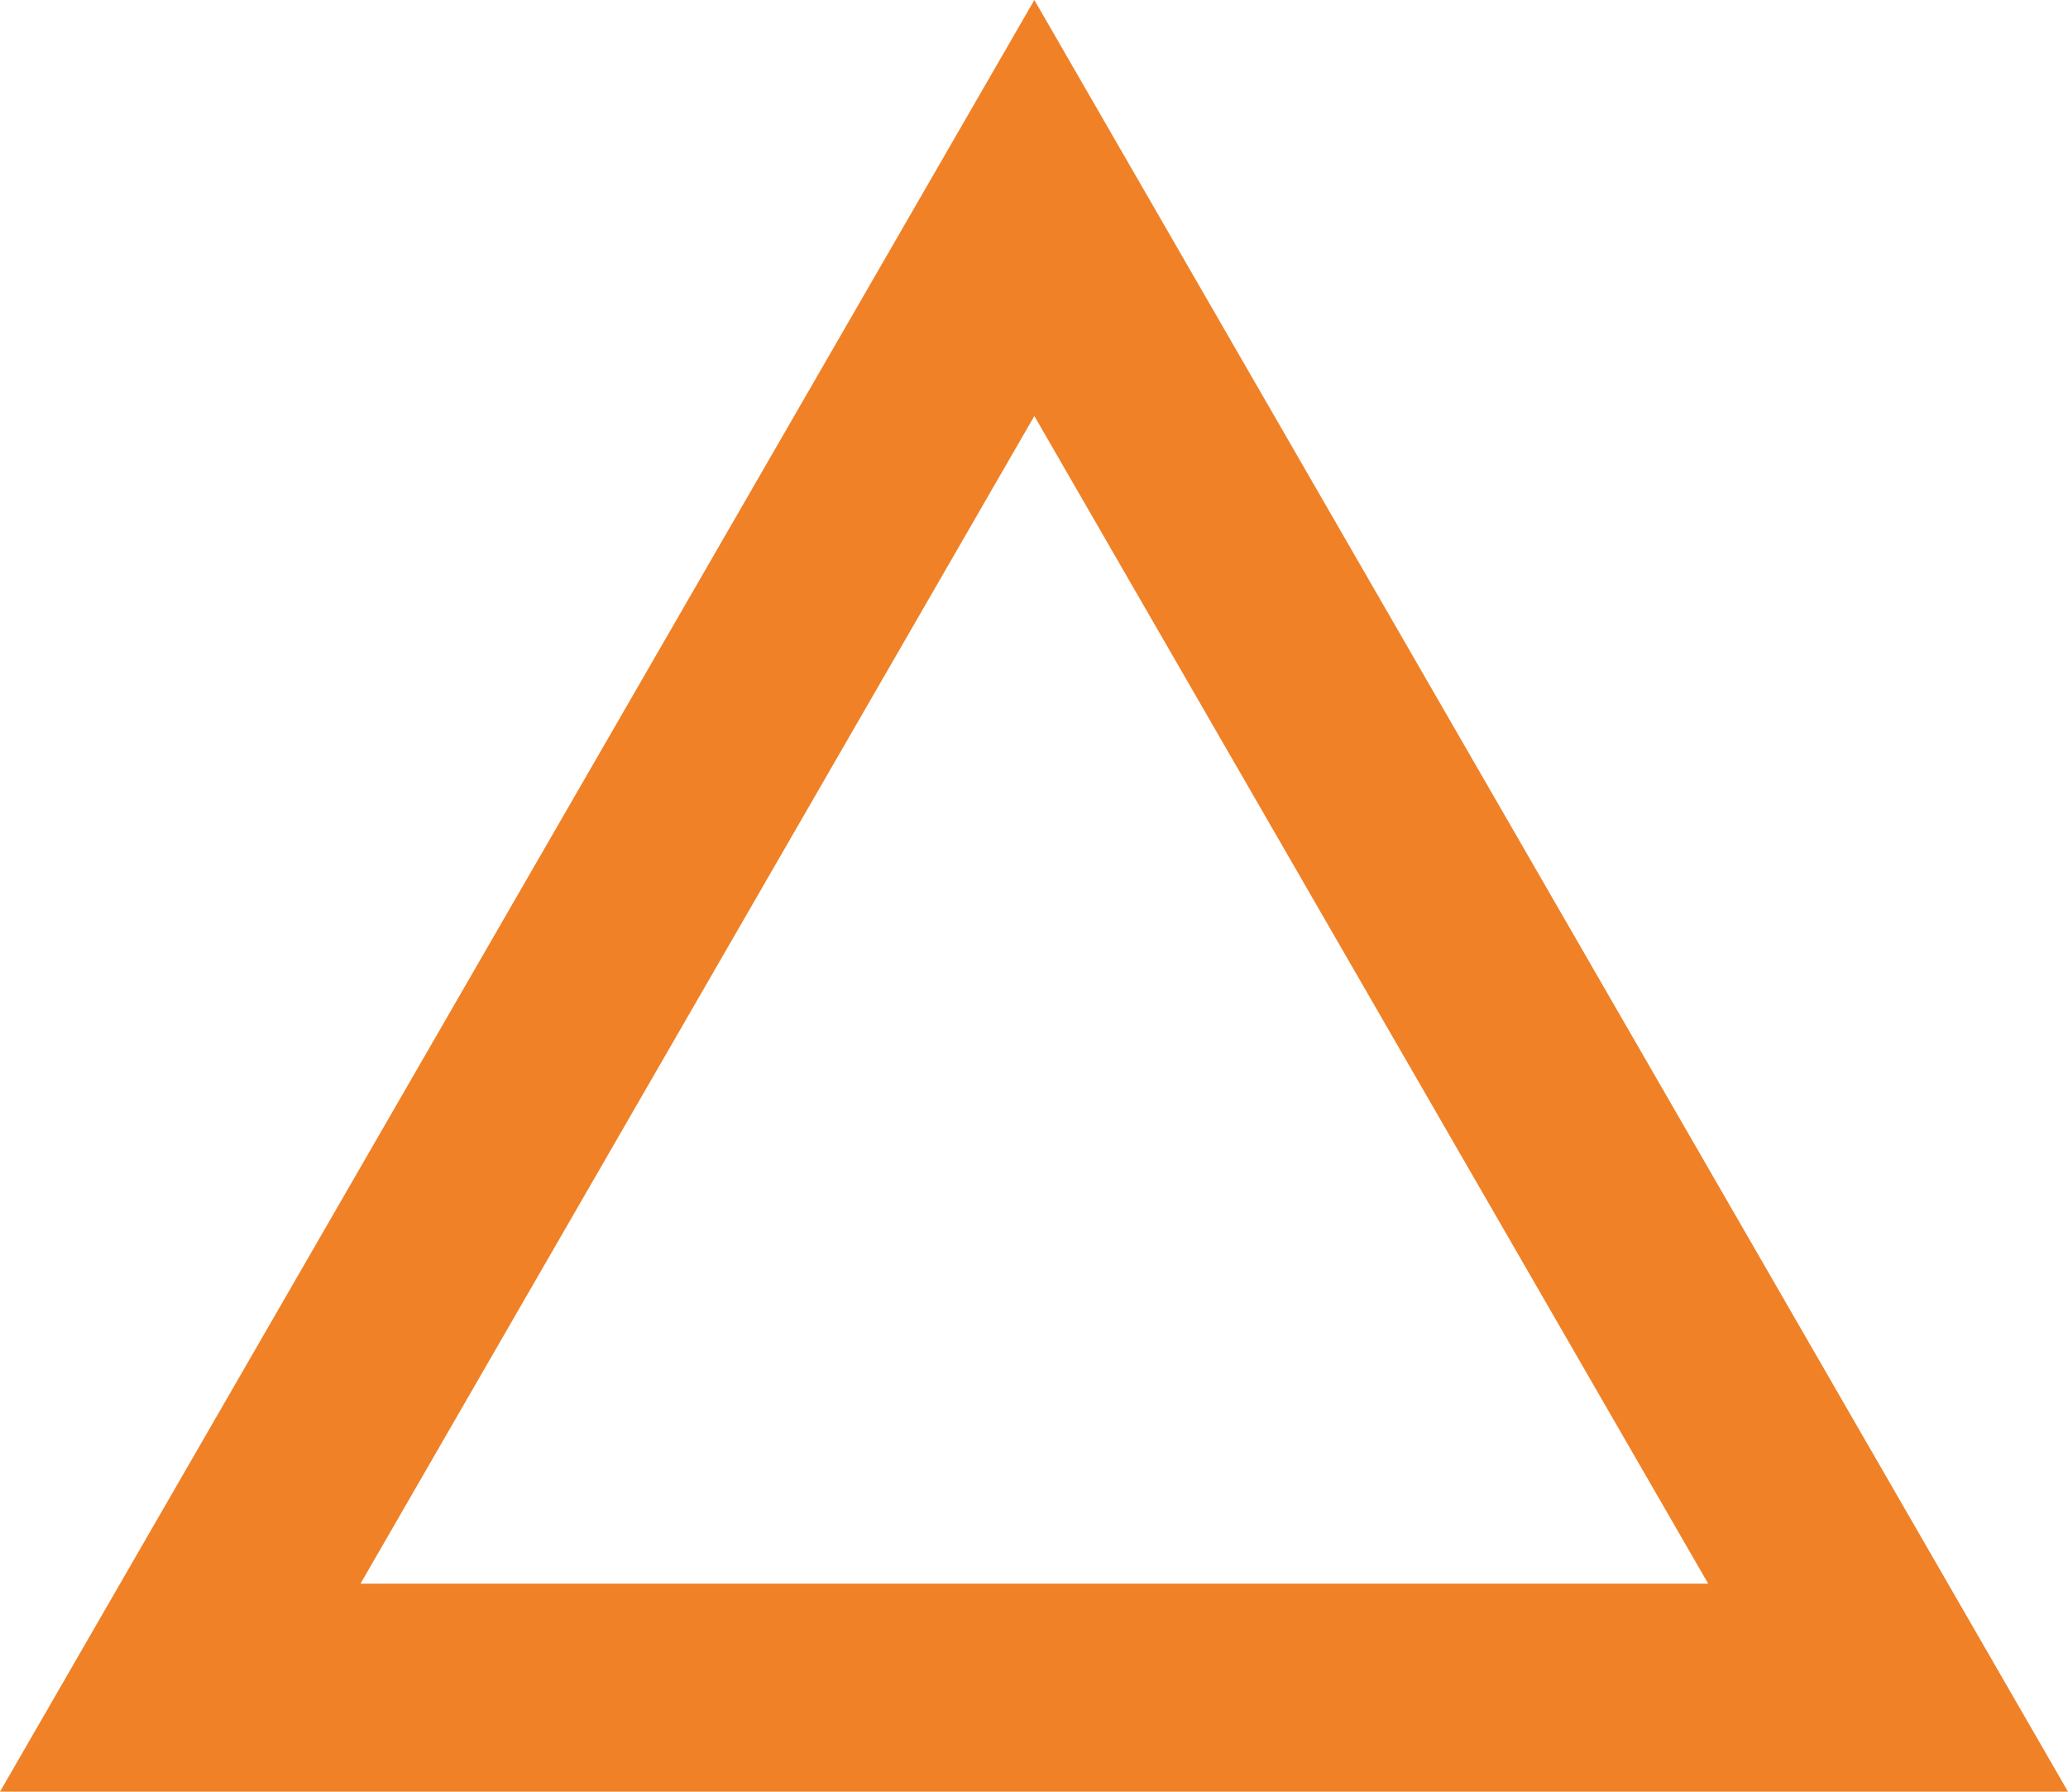 <?xml version="1.0" encoding="UTF-8"?><svg id="_レイヤー_2" xmlns="http://www.w3.org/2000/svg" viewBox="0 0 29.83 25.84"><defs><style>.cls-1{fill:#f08127;stroke-width:0px;}</style></defs><g id="contents"><path class="cls-1" d="M14.92,6l9.72,16.84H5.2L14.92,6M14.92,0L0,25.84h29.83L14.92,0h0Z"/></g></svg>